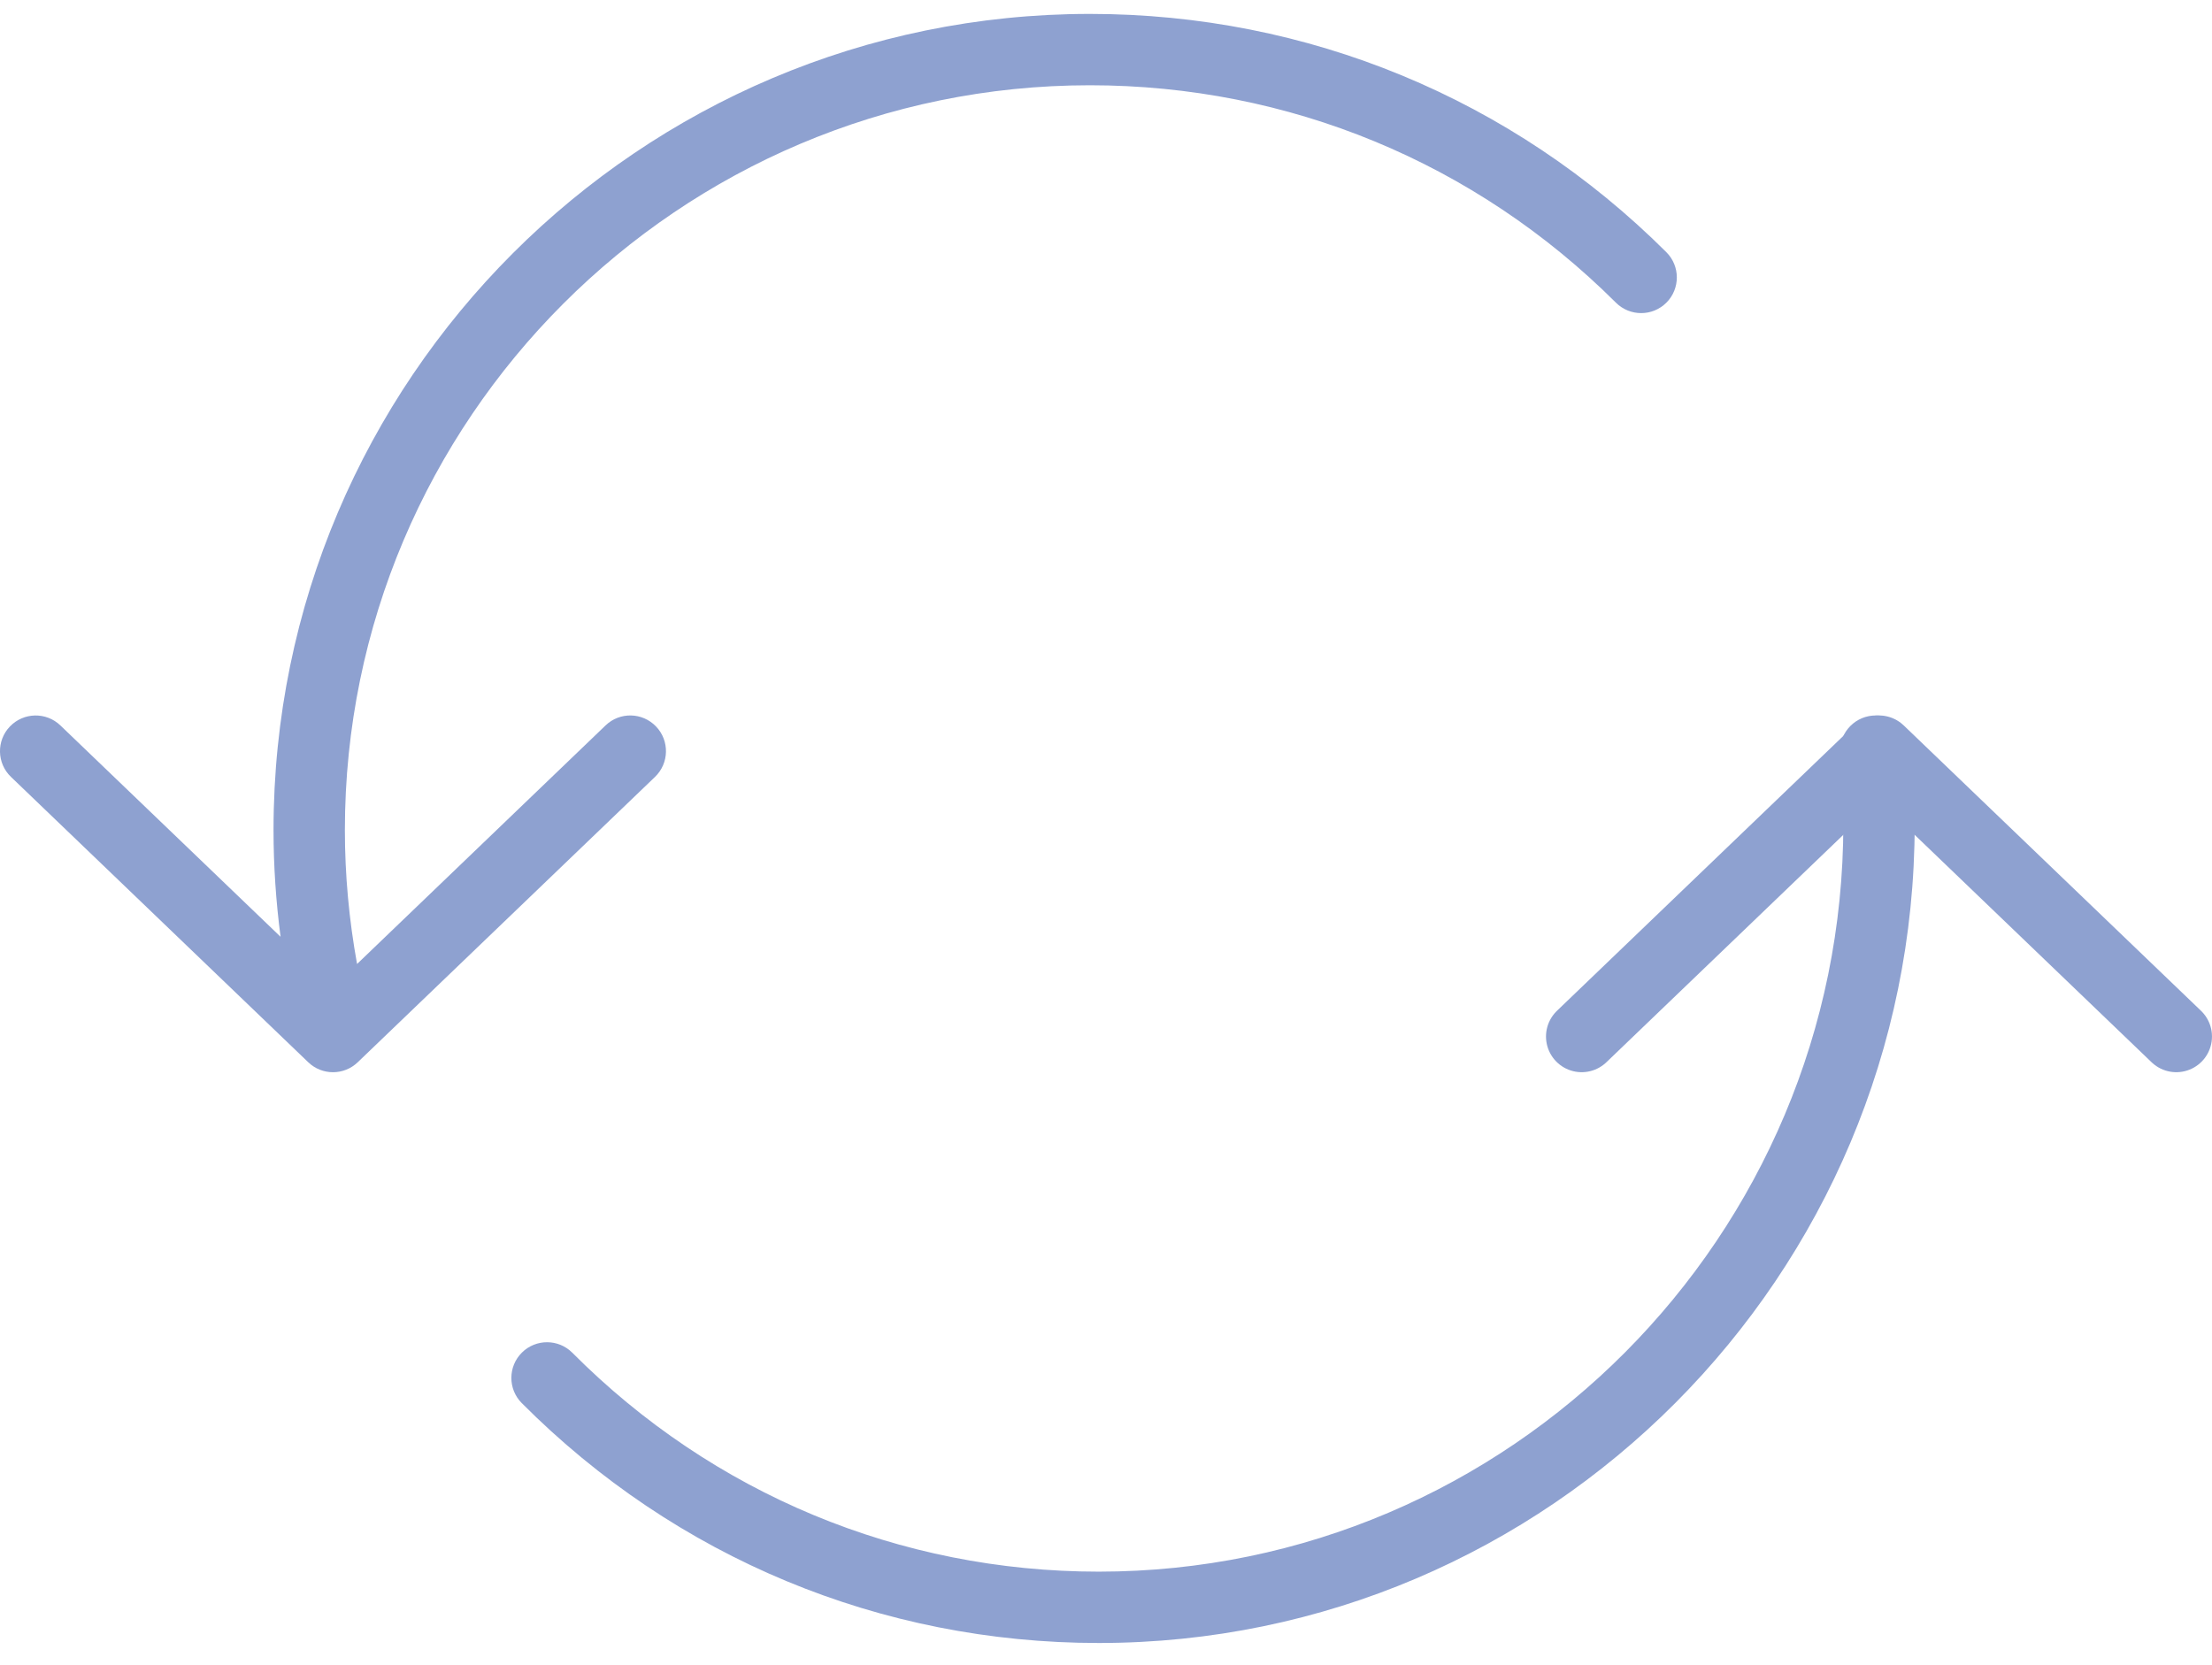 <?xml version="1.0" encoding="UTF-8"?> <svg xmlns="http://www.w3.org/2000/svg" width="93" height="70" viewBox="0 0 93 70" fill="none"> <path d="M66.499 43.584L78.999 31.584L91.499 43.584" stroke="#8EA1D0" stroke-width="3" stroke-miterlimit="10" stroke-linecap="round" stroke-linejoin="round"></path> <path d="M80.353 31.447C80.277 30.622 79.546 30.009 78.721 30.091C77.897 30.167 77.289 30.897 77.365 31.722C77.455 32.692 77.5 33.678 77.5 34.651C77.5 51.984 63.457 66.085 46.196 66.085C37.836 66.085 29.974 62.816 24.062 56.88C23.477 56.293 22.528 56.291 21.941 56.876C21.354 57.461 21.352 58.411 21.937 58.998C28.416 65.503 37.032 69.085 46.196 69.085C65.111 69.085 80.5 53.638 80.5 34.651C80.499 33.586 80.449 32.508 80.353 31.447Z" fill="#8EA1D0"></path> <path d="M27.581 30.546C27.006 29.947 26.057 29.928 25.46 30.503L15.012 40.534C14.676 38.682 14.5 36.797 14.5 34.902C14.5 17.634 28.551 3.585 45.822 3.585C54.173 3.585 62.028 6.832 67.94 12.728C68.528 13.313 69.478 13.311 70.062 12.725C70.647 12.139 70.645 11.189 70.059 10.604C63.58 4.144 54.972 0.585 45.822 0.585C26.896 0.585 11.5 15.98 11.5 34.902C11.5 36.407 11.602 37.906 11.796 39.39L2.539 30.503C1.942 29.93 0.994 29.948 0.418 30.546C-0.156 31.143 -0.137 32.093 0.461 32.667L12.961 44.667C13.251 44.946 13.626 45.085 14 45.085C14.374 45.085 14.749 44.946 15.039 44.667L27.539 32.667C28.136 32.093 28.155 31.143 27.581 30.546Z" fill="#8EA1D0"></path> </svg> 
